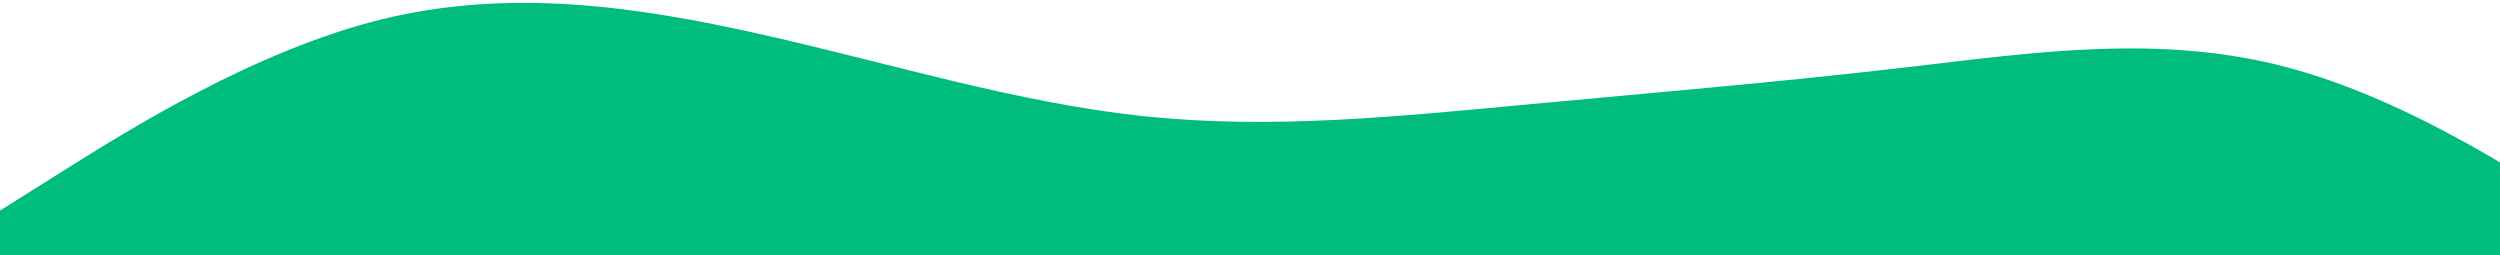 <svg width="843" height="86" viewBox="0 0 843 86" fill="none" xmlns="http://www.w3.org/2000/svg">
<path d="M0 71L21.5 57.5C43 44 86 17 128.8 6.5C171.7 -4 214.3 2 257.2 11.7C300 21.3 343 34.7 385.8 39.2C428.7 43.7 471.3 39.3 514.2 35.3C557 31.3 600 27.7 642.8 22.7C685.7 17.7 728.3 11.3 771.2 22.7C814 34 857 63 878.5 77.5L900 92V170H878.5C857 170 814 170 771.2 170C728.3 170 685.7 170 642.8 170C600 170 557 170 514.2 170C471.3 170 428.7 170 385.8 170C343 170 300 170 257.2 170C214.3 170 171.7 170 128.8 170C86 170 43 170 21.5 170H0V71Z" fill="#00BC7D"/>
</svg>
